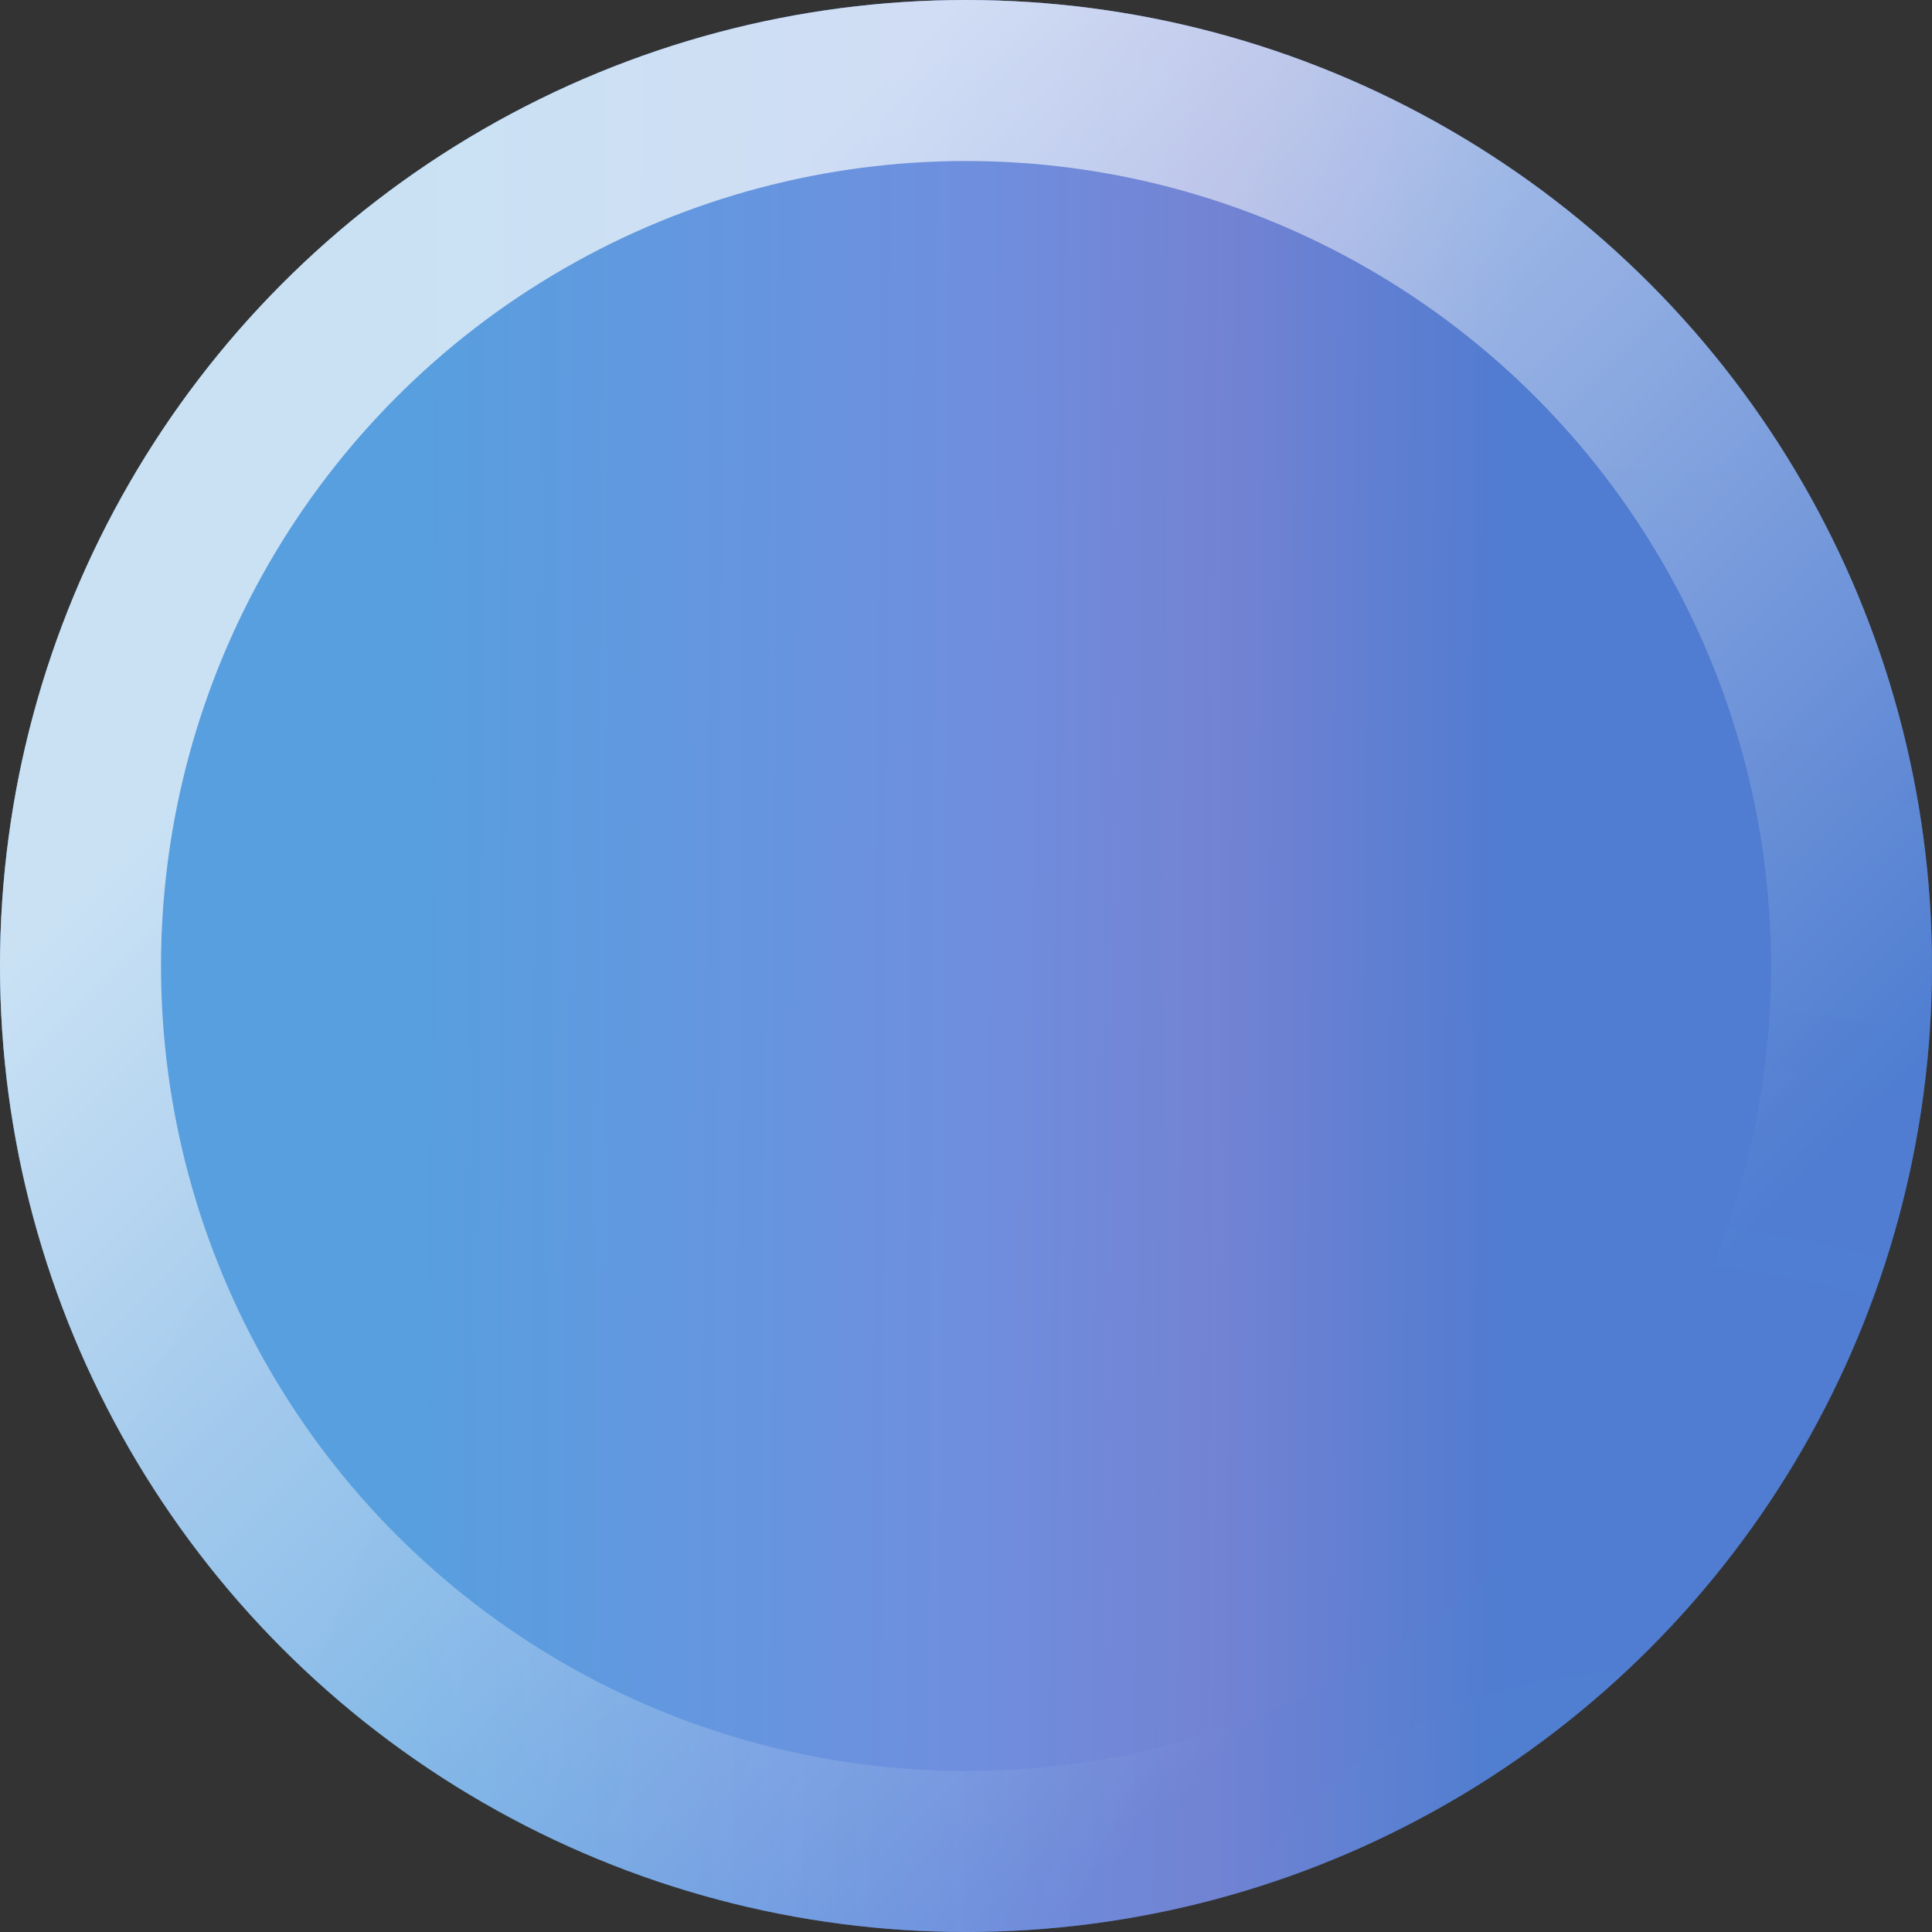 <svg xmlns="http://www.w3.org/2000/svg" width="12" height="12" fill="none" viewBox="0 0 12 12">
    <rect x="0" y="0" width="12" height="12" fill="#333333" stroke="none"/>
    <circle cx="6" cy="6" r="6" fill="#4996D1"/>
    <circle cx="6" cy="6" r="6" fill="url(#a)" fill-opacity=".4"/>
    <circle cx="6" cy="6" r="5.5" stroke="url(#b)" stroke-opacity=".7"/>
    <circle cx="6" cy="6" r="5.5" stroke="url(#c)" stroke-opacity=".05"/>
    <defs>
        <linearGradient id="a" x1="2.652" x2="10.524" y1="0" y2=".049" gradientUnits="userSpaceOnUse">
            <stop stop-color="#6EACF6"/>
            <stop offset=".421" stop-color="#A685F3"/>
            <stop offset=".629" stop-color="#B366D7"/>
            <stop offset=".858" stop-color="#5A54D1"/>
        </linearGradient>
        <linearGradient id="b" x1="2.4" x2="23.4" y1="3.6" y2="24.6" gradientUnits="userSpaceOnUse">
            <stop stop-color="#fff"/>
            <stop offset=".298" stop-color="#fff" stop-opacity="0"/>
        </linearGradient>
        <radialGradient id="c" cx="0" cy="0" r="1" gradientTransform="rotate(-122.905 8.69 3.825) scale(12.149)" gradientUnits="userSpaceOnUse">
            <stop stop-color="#4996D1"/>
            <stop offset=".92" stop-color="#4996D1" stop-opacity=".47"/>
        </radialGradient>
    </defs>
</svg>